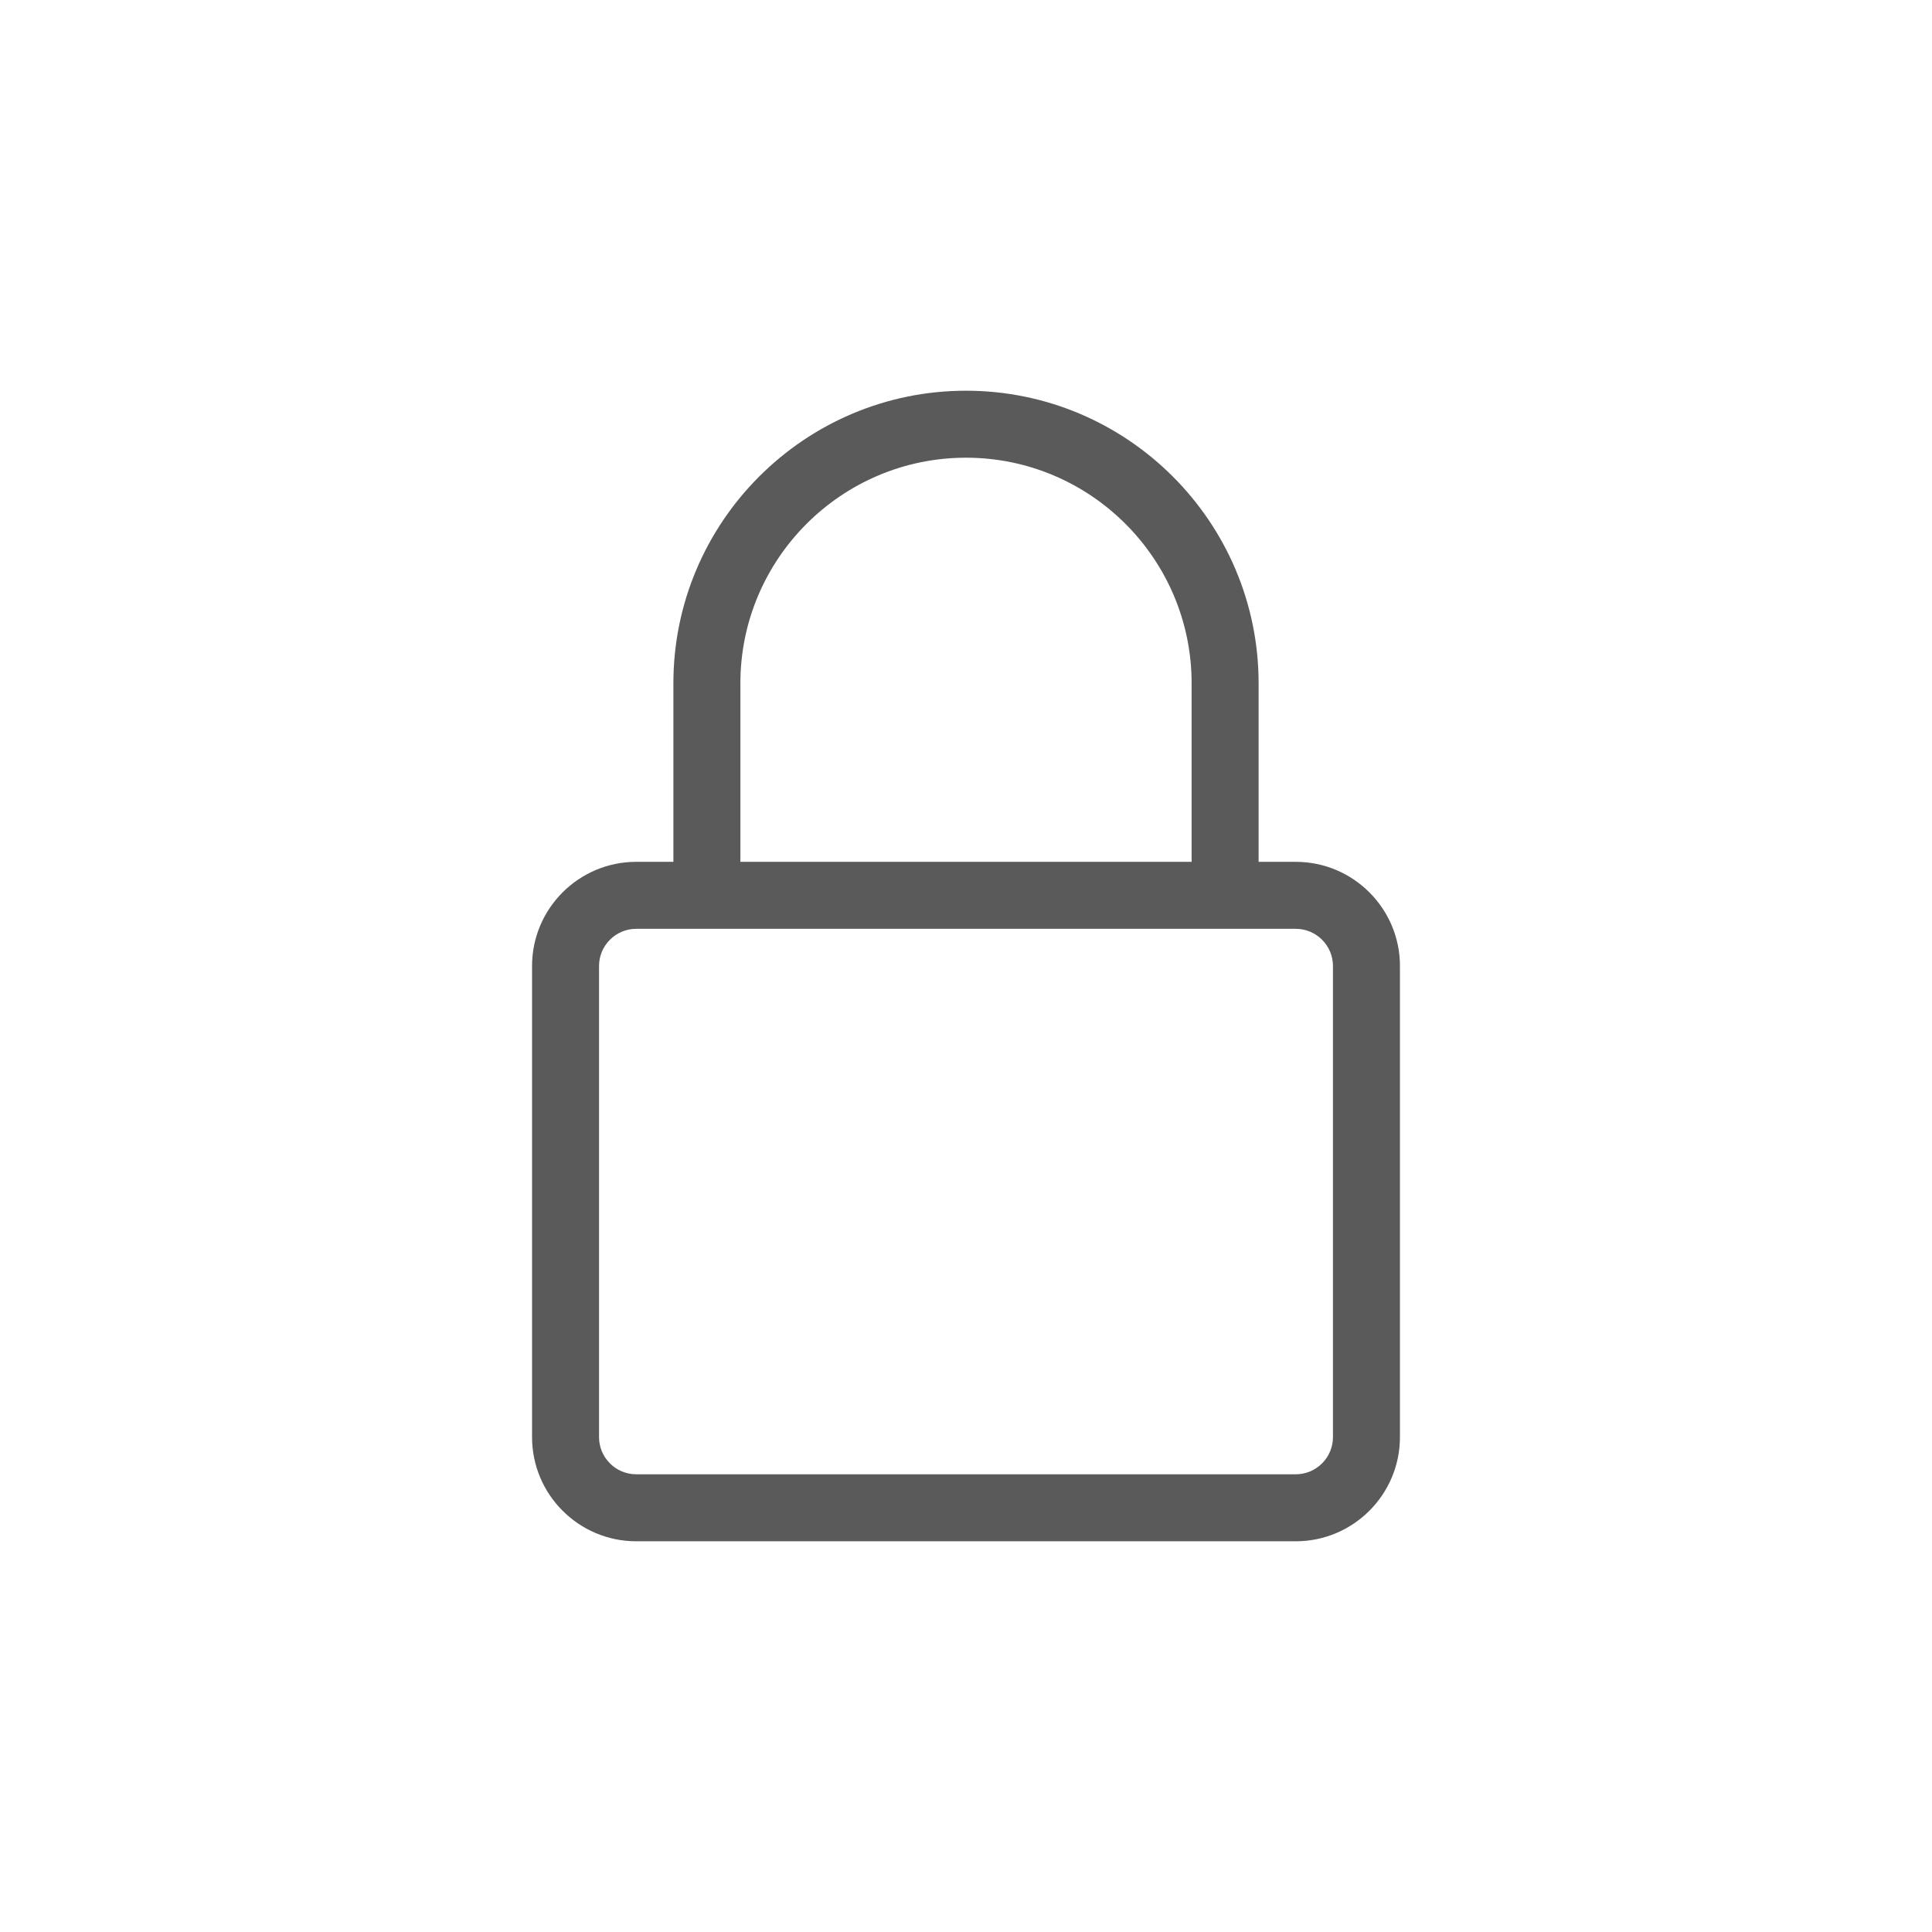 <?xml version="1.0" encoding="utf-8"?>
<!-- Generator: Adobe Illustrator 25.0.0, SVG Export Plug-In . SVG Version: 6.00 Build 0)  -->
<svg version="1.1" id="Capa_1" xmlns="http://www.w3.org/2000/svg" xmlns:xlink="http://www.w3.org/1999/xlink" x="0px" y="0px"
	 viewBox="0 0 512 512" style="enable-background:new 0 0 512 512;" xml:space="preserve">
<style type="text/css">
	.st0{fill:#5A5A5A;}
</style>
<path class="st0" d="M343.396,228.396h-9.851v-47.307c0-42.758-34.786-77.545-77.545-77.545s-77.545,34.786-77.545,77.545v47.307
	h-9.852C153.383,228.396,141,240.779,141,256v124.851c0,15.221,12.383,27.604,27.604,27.604h174.792
	c15.221,0,27.604-12.383,27.604-27.604V256C371,240.779,358.617,228.396,343.396,228.396z M158.752,256
	c0-5.432,4.419-9.852,9.851-9.852h174.792c5.432,0,9.852,4.419,9.852,9.852v124.851c0,5.432-4.42,9.851-9.852,9.851H168.604
	c-5.432,0-9.851-4.419-9.851-9.851V256z M256,121.297c32.97,0,59.792,26.823,59.792,59.792v47.307H196.208v-47.307
	C196.208,148.119,223.03,121.297,256,121.297z"/>
</svg>
